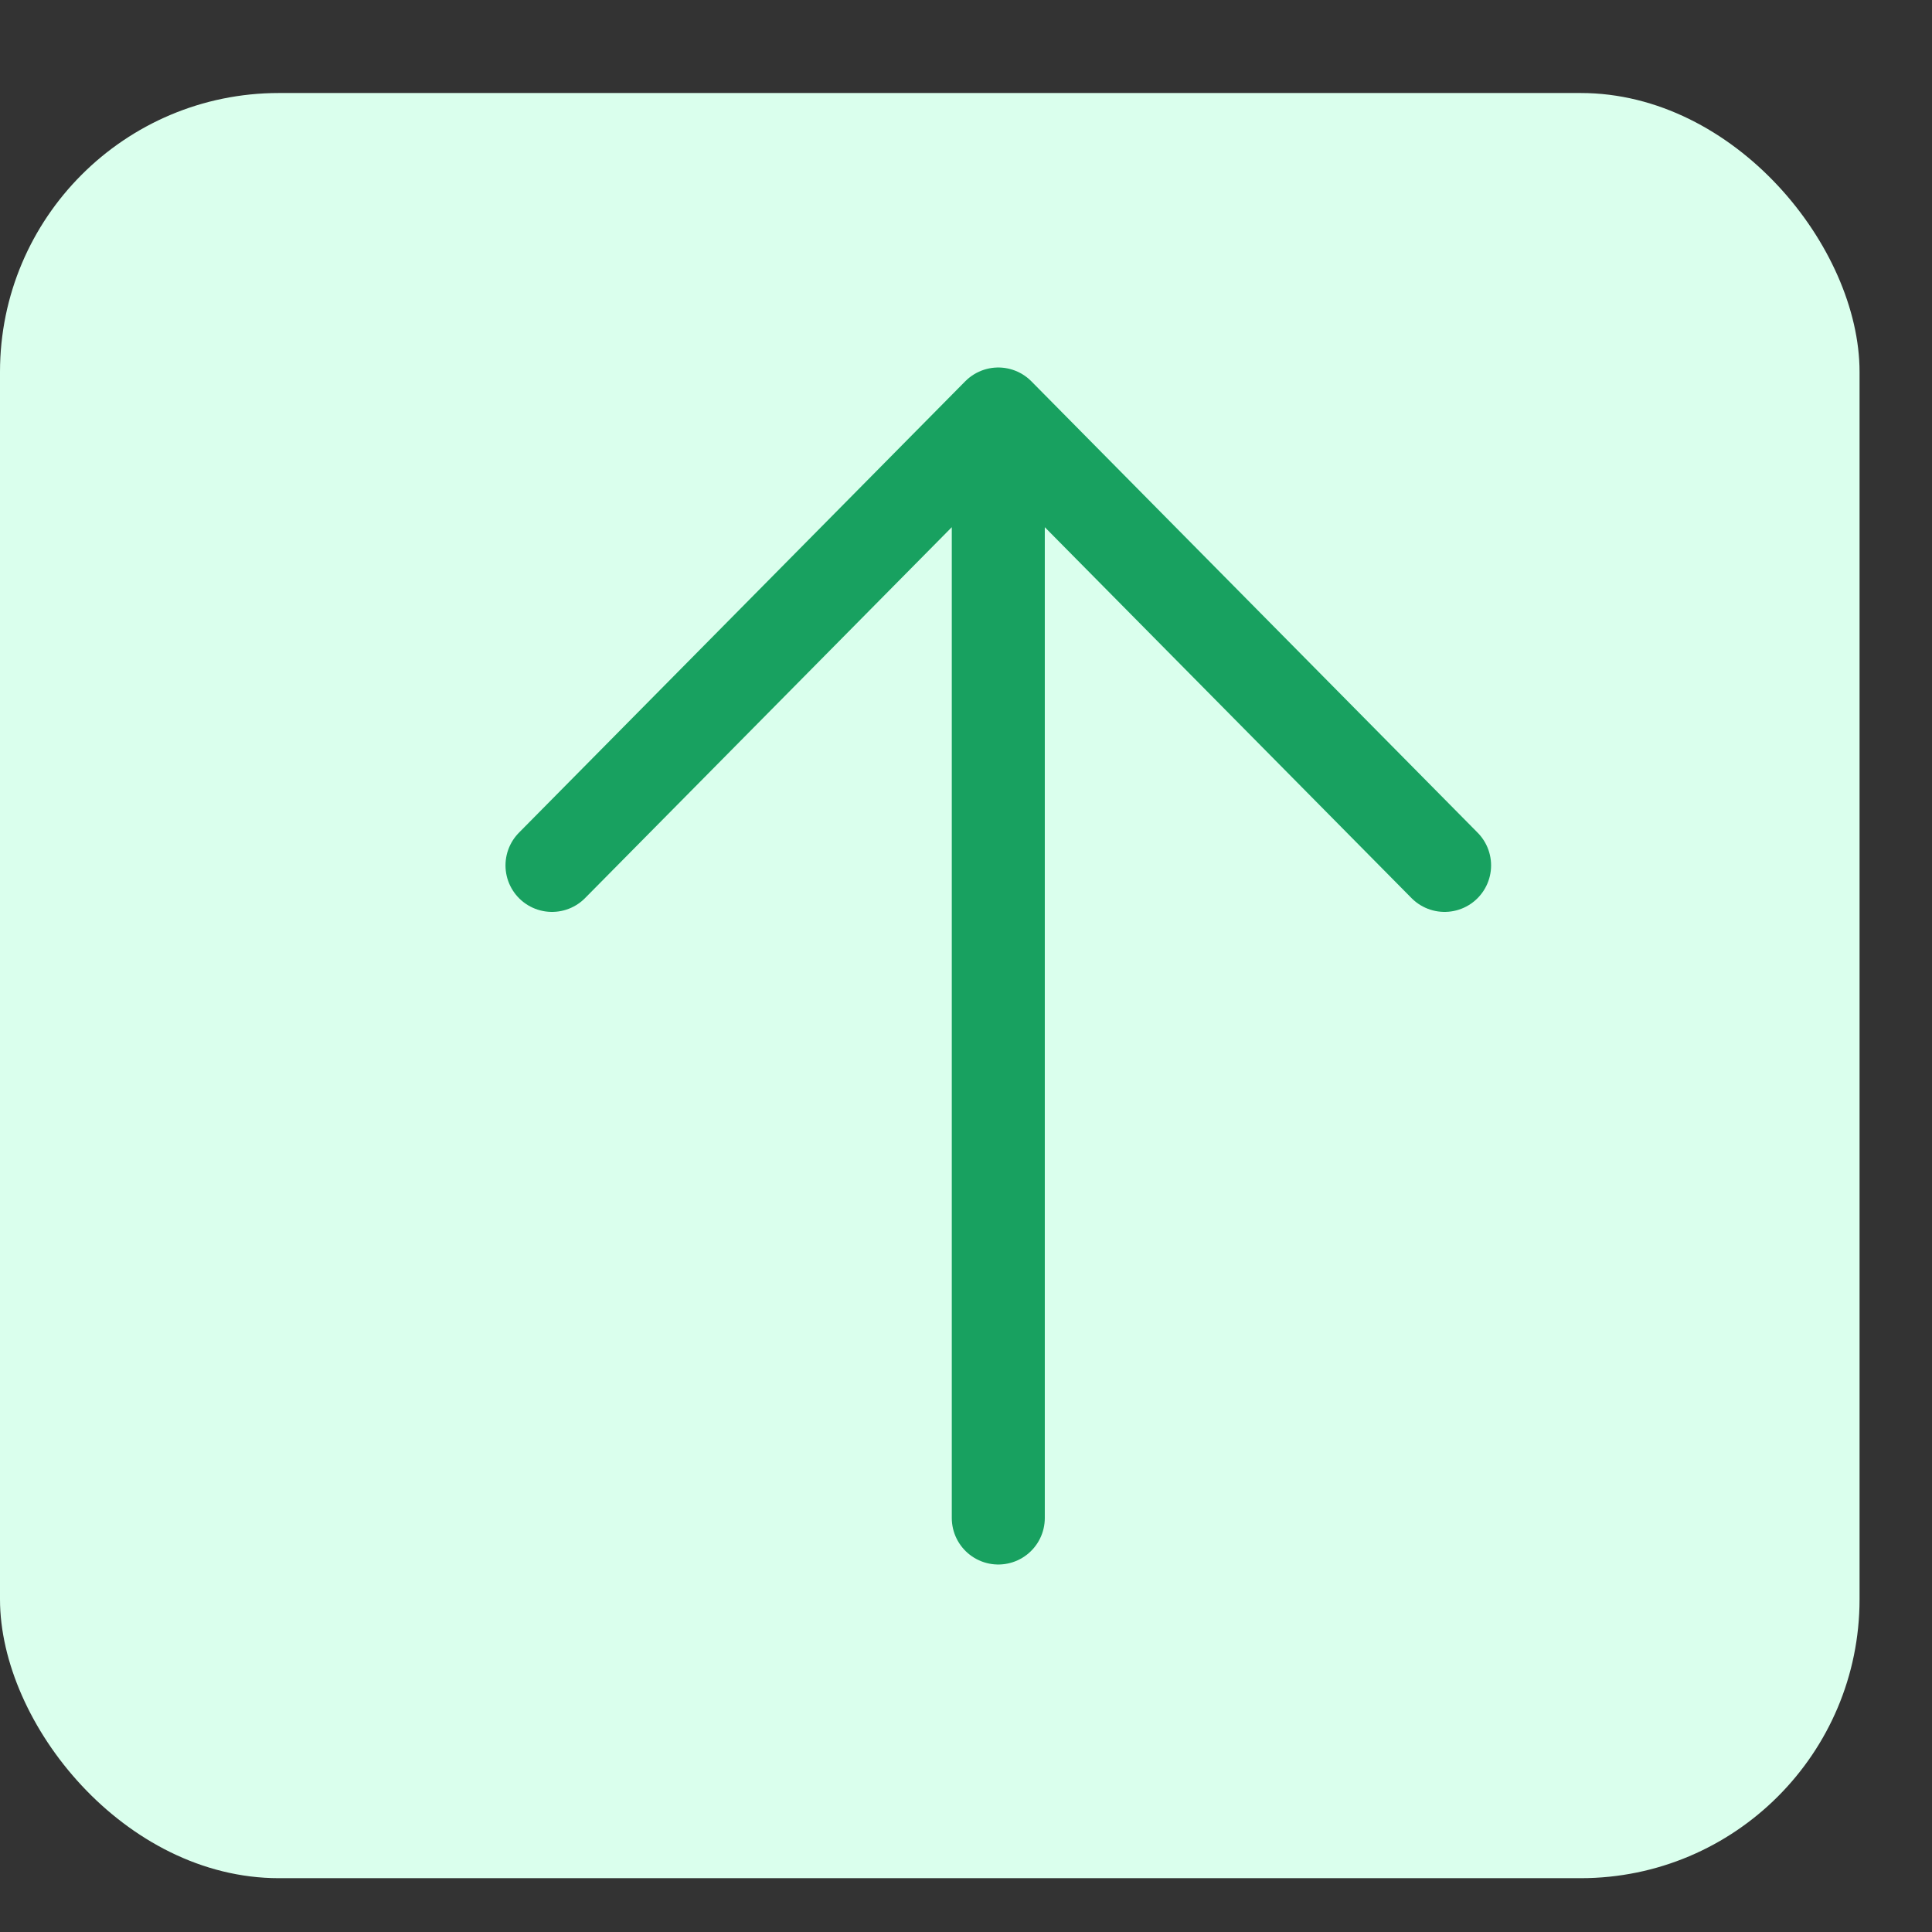 <svg width="14" height="14" viewBox="0 0 14 14" fill="none" xmlns="http://www.w3.org/2000/svg">
<rect x="0" y="0" width="14" height="14" fill="#333333" stroke="none"/>
<rect y="0.674" width="13.475" height="12.936" rx="2.021" fill="#DAFFED"/>
<path d="M4 6.271L7.234 3L10.468 6.271M7.234 3.454V11" stroke="#18A160" stroke-width="0.674" stroke-linecap="round" stroke-linejoin="round"/>
</svg>

